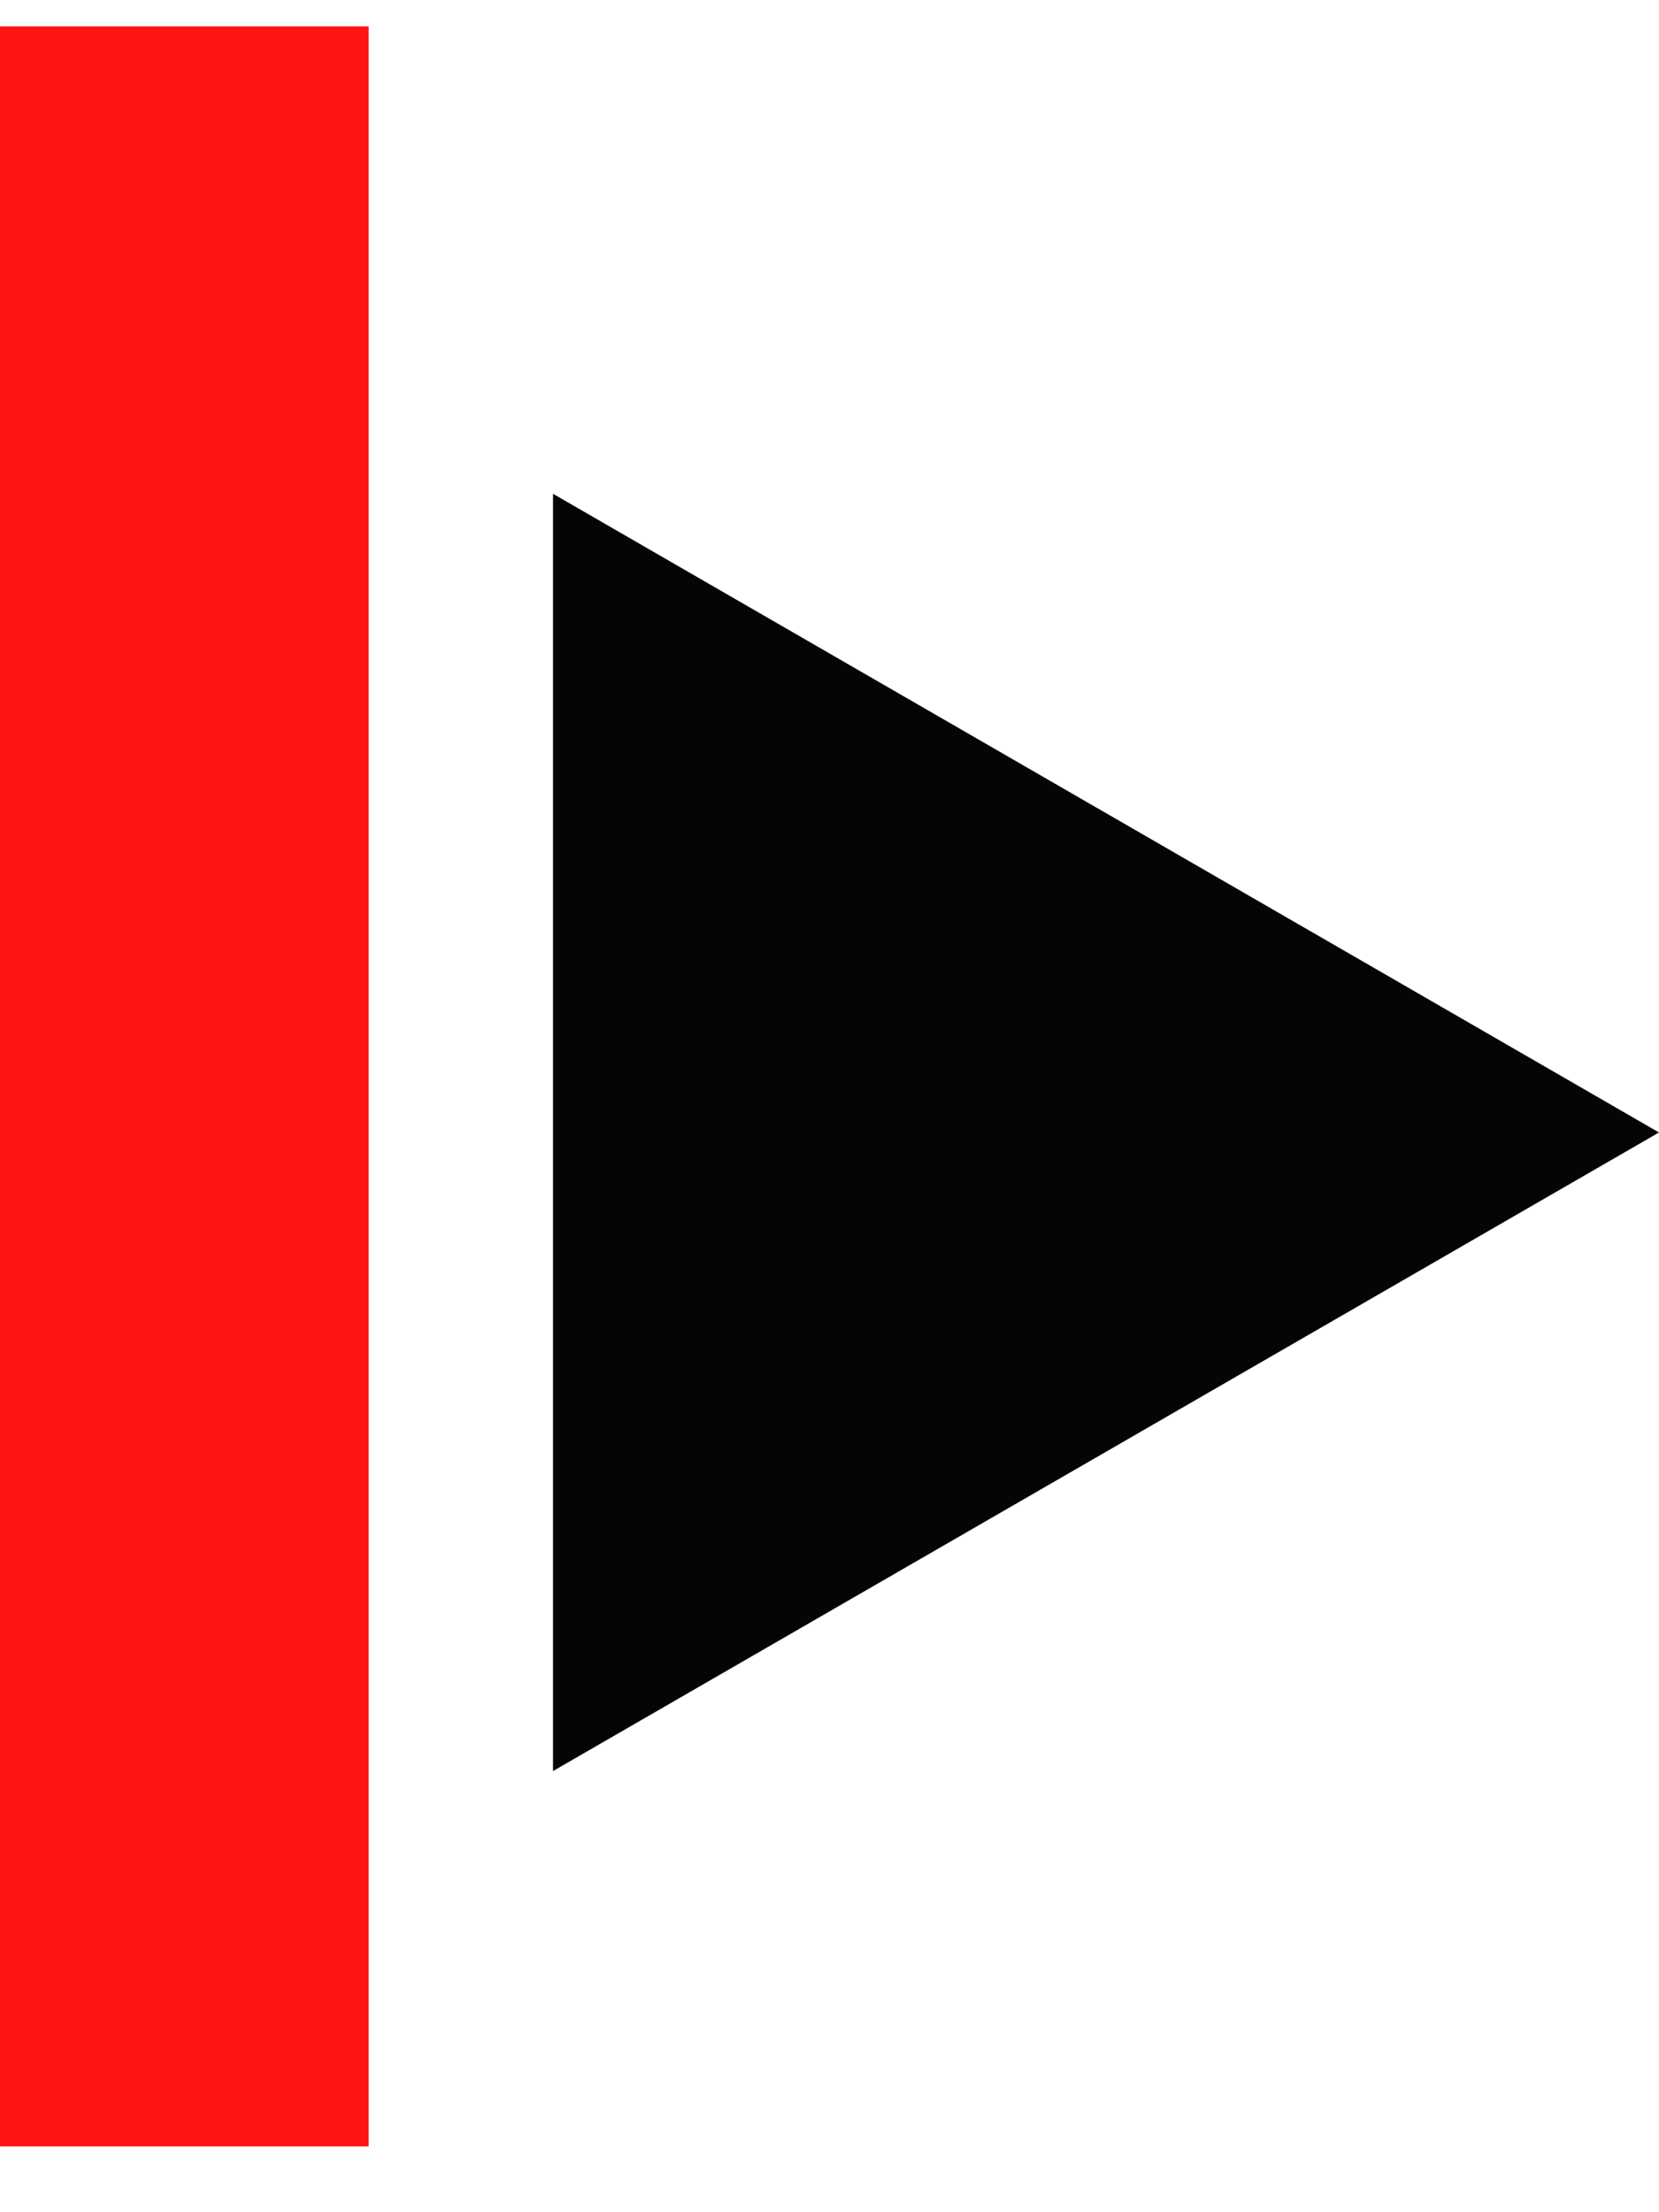 <?xml version="1.0" encoding="UTF-8"?> <svg xmlns="http://www.w3.org/2000/svg" width="18" height="24" viewBox="0 0 18 24" fill="none"><rect y="0.286" width="4" height="23" fill="#FF1414"></rect><path d="M18 12.286L6 19.214L6 5.357L18 12.286Z" fill="#050505"></path></svg> 